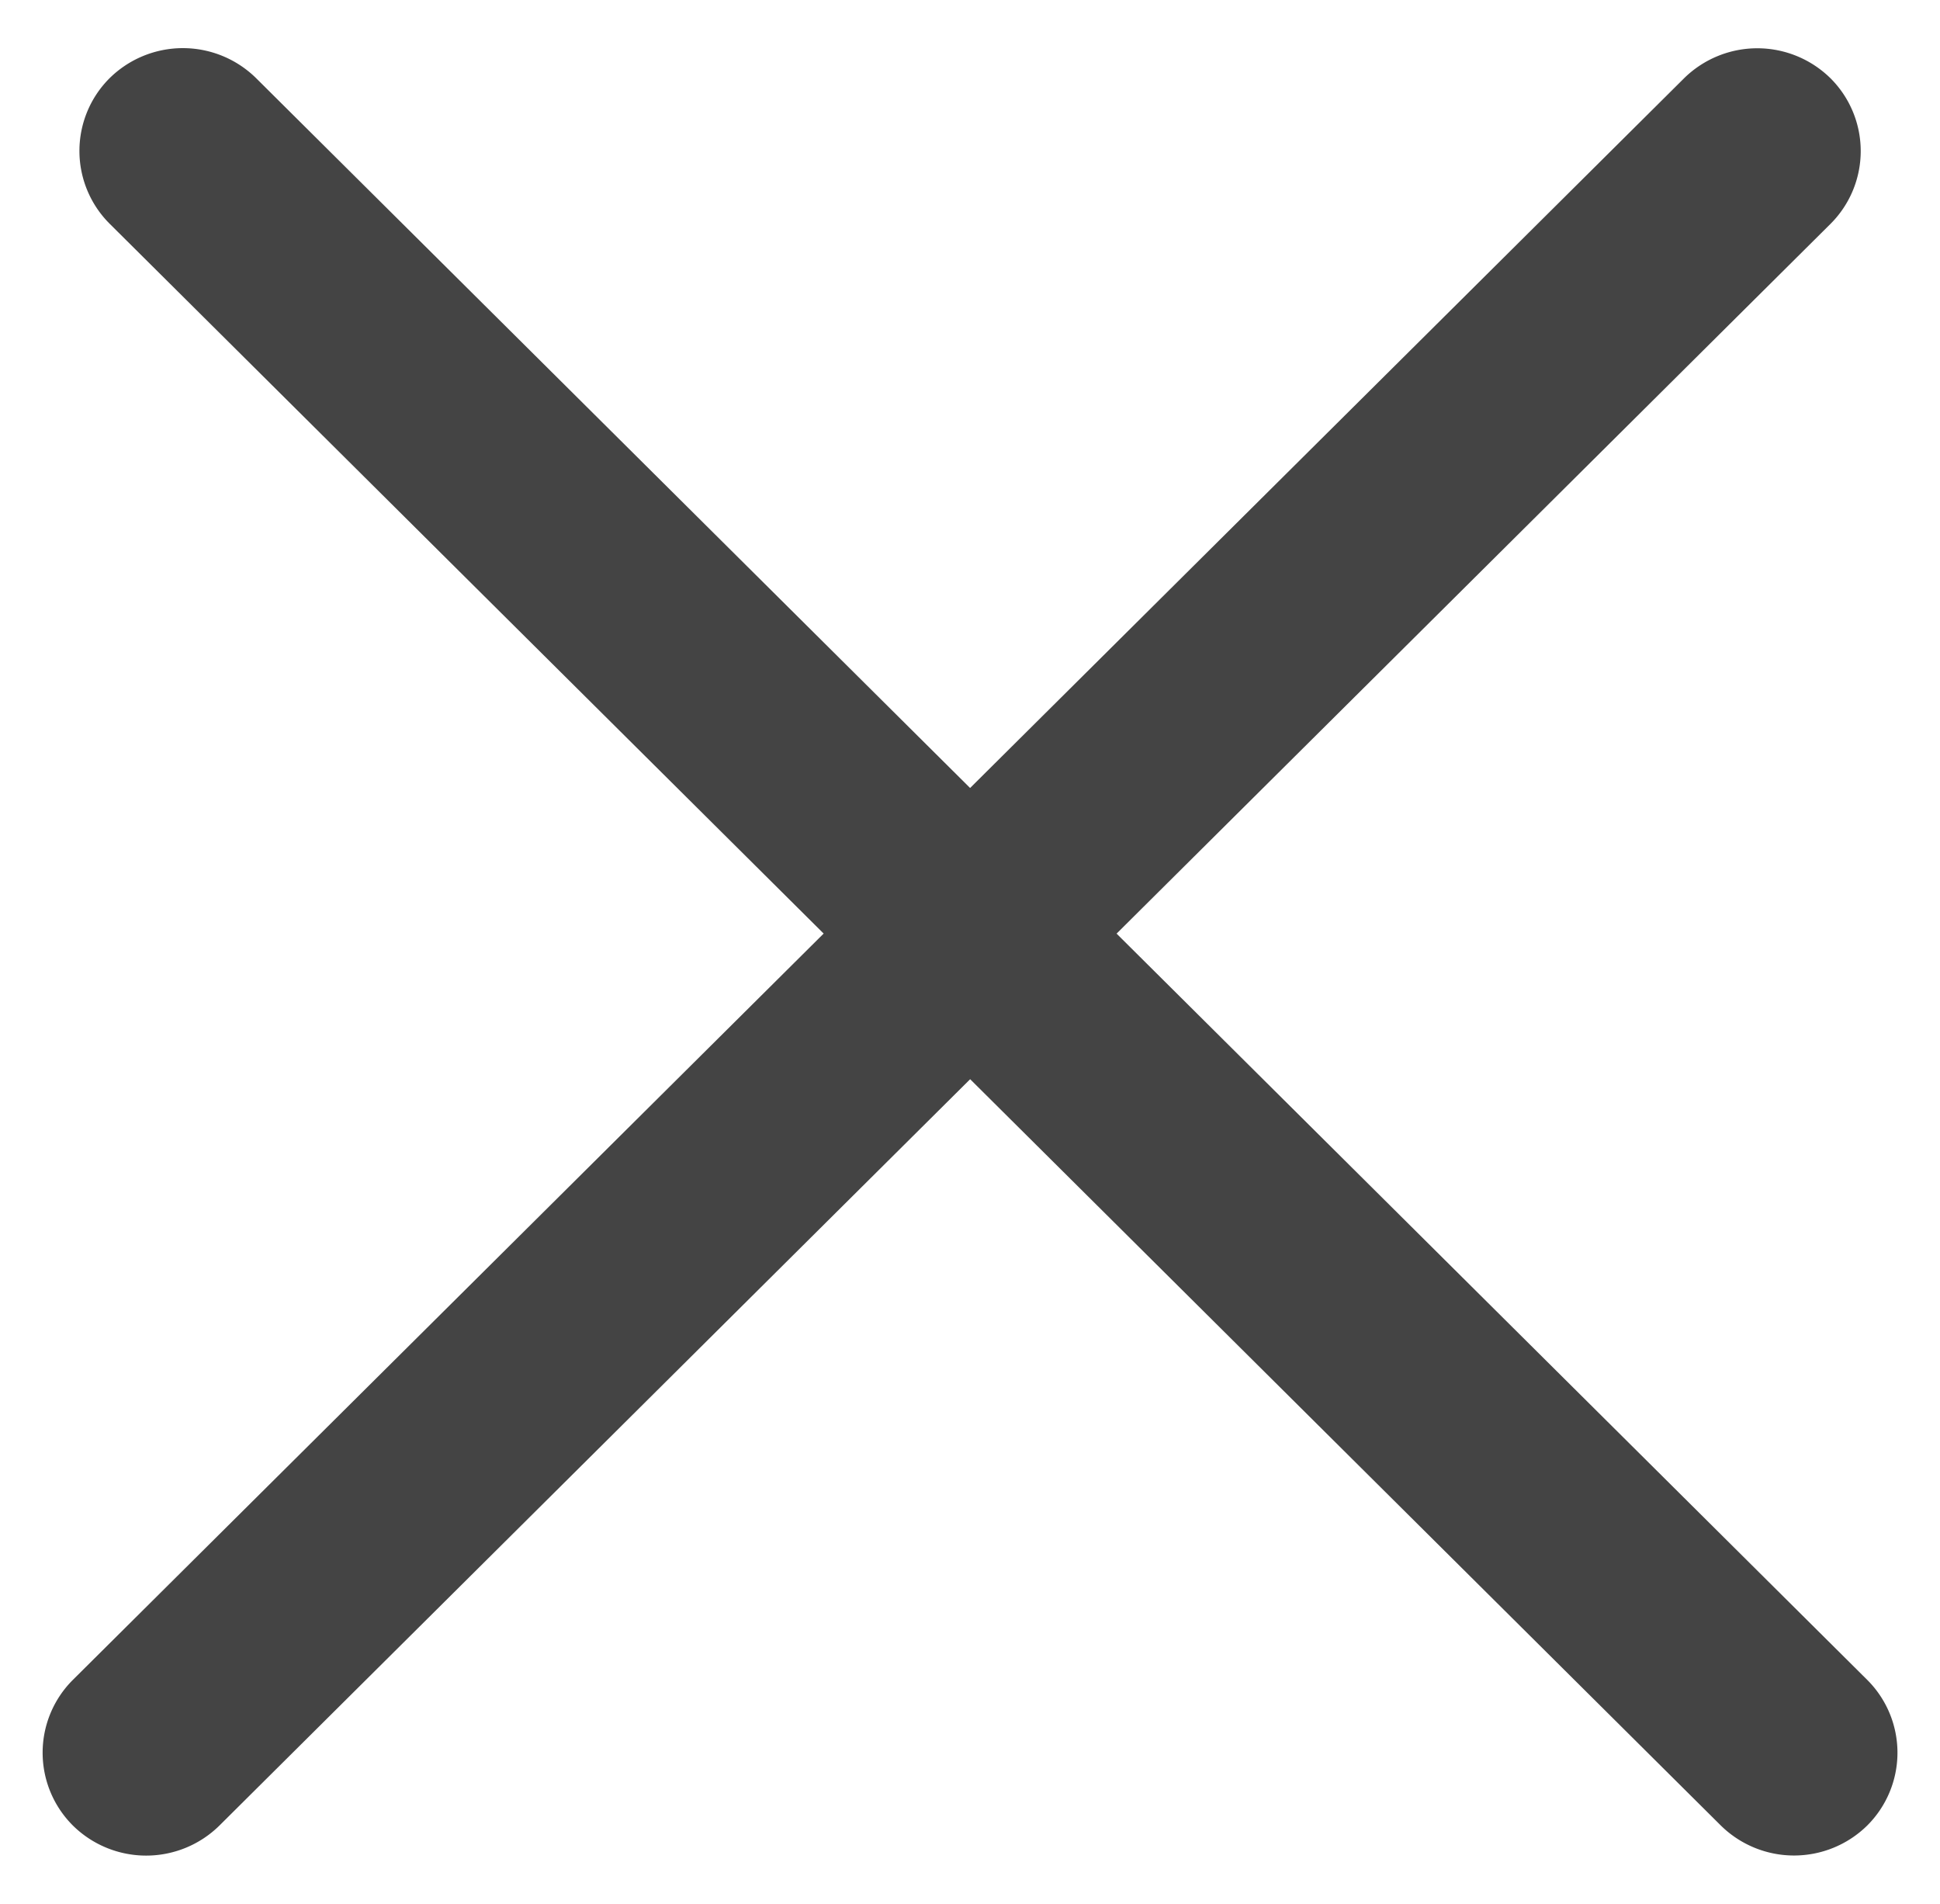 <svg xmlns="http://www.w3.org/2000/svg" width="28" height="27.47" viewBox="0 0 28 27.47"><g transform="translate(-355.899 -12.82)"><path d="M34.271,2.98l-32.785.1A1.483,1.483,0,0,1,0,1.6H0A1.506,1.506,0,0,1,1.495.1L34.28,0a1.483,1.483,0,0,1,1.486,1.486h0A1.506,1.506,0,0,1,34.271,2.98Z" transform="translate(358.609 12.82) rotate(45)" fill="#444"/><path d="M34.28,3.082,1.495,2.98A1.506,1.506,0,0,1,0,1.486H0A1.483,1.483,0,0,1,1.486,0L34.271.1A1.506,1.506,0,0,1,35.765,1.6h0A1.483,1.483,0,0,1,34.28,3.082Z" transform="translate(383.369 15) rotate(135)" fill="#444"/></g></svg>
